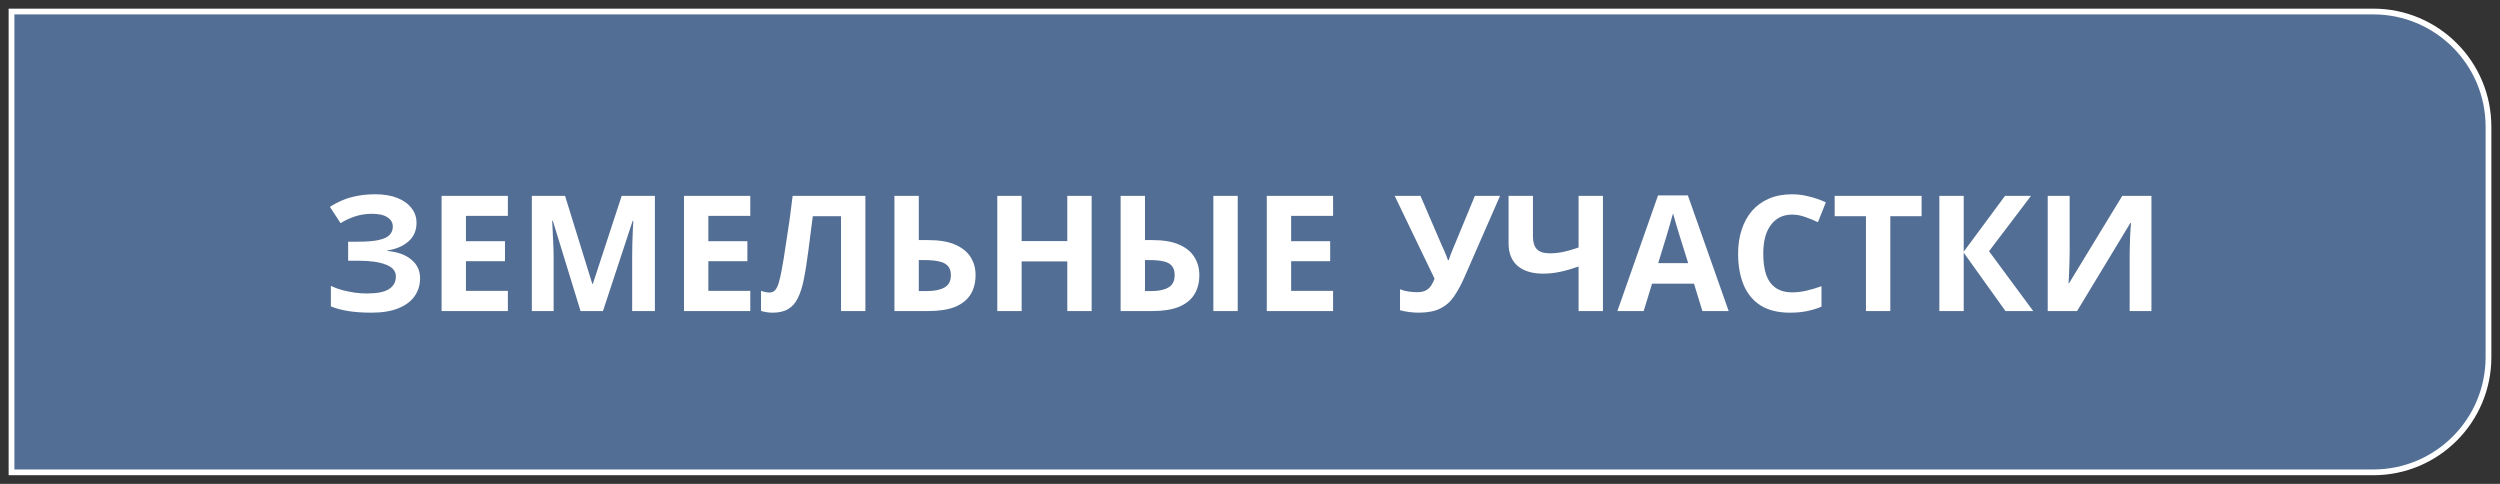 <?xml version="1.0" encoding="UTF-8"?> <svg xmlns="http://www.w3.org/2000/svg" width="217" height="42" viewBox="0 0 217 42" fill="none"><rect x="0" y="0" width="217" height="42" fill="#333333" stroke="none"/> <path d="M1 1H206C211.523 1 216 5.477 216 11V31C216 36.523 211.523 41 206 41H1V1Z" fill="#536E94" stroke="white" stroke-width="0.5"></path> <path d="M36.154 19.342C36.154 20.014 35.916 20.555 35.44 20.966C34.964 21.377 34.358 21.633 33.62 21.736V21.778C34.535 21.871 35.235 22.128 35.72 22.548C36.215 22.959 36.462 23.495 36.462 24.158C36.462 24.737 36.303 25.255 35.986 25.712C35.669 26.16 35.197 26.51 34.572 26.762C33.947 27.014 33.172 27.14 32.248 27.14C31.492 27.14 30.82 27.093 30.232 27C29.654 26.907 29.149 26.771 28.72 26.594V24.816C29.009 24.956 29.336 25.077 29.7 25.18C30.064 25.273 30.433 25.348 30.806 25.404C31.18 25.451 31.525 25.474 31.842 25.474C32.729 25.474 33.368 25.348 33.76 25.096C34.161 24.835 34.362 24.471 34.362 24.004C34.362 23.528 34.073 23.183 33.494 22.968C32.916 22.744 32.136 22.632 31.156 22.632H30.218V20.98H31.058C31.852 20.98 32.468 20.929 32.906 20.826C33.345 20.723 33.653 20.574 33.83 20.378C34.008 20.182 34.096 19.949 34.096 19.678C34.096 19.333 33.942 19.062 33.634 18.866C33.336 18.661 32.883 18.558 32.276 18.558C31.763 18.558 31.277 18.633 30.82 18.782C30.372 18.931 29.952 19.127 29.56 19.37L28.636 17.956C28.982 17.732 29.346 17.541 29.728 17.382C30.12 17.214 30.549 17.088 31.016 17.004C31.483 16.911 32.001 16.864 32.57 16.864C33.326 16.864 33.97 16.971 34.502 17.186C35.034 17.401 35.44 17.695 35.72 18.068C36.01 18.432 36.154 18.857 36.154 19.342ZM44.084 27H38.33V17.004H44.084V18.74H40.444V20.938H43.832V22.674H40.444V25.25H44.084V27ZM50.392 27L47.984 19.16H47.928C47.938 19.347 47.952 19.627 47.97 20C47.989 20.373 48.008 20.775 48.026 21.204C48.045 21.624 48.054 22.007 48.054 22.352V27H46.164V17.004H49.048L51.414 24.648H51.456L53.962 17.004H56.846V27H54.872V22.268C54.872 21.951 54.877 21.587 54.886 21.176C54.905 20.765 54.919 20.378 54.928 20.014C54.947 19.641 54.961 19.361 54.97 19.174H54.914L52.338 27H50.392ZM65.125 27H59.371V17.004H65.125V18.74H61.485V20.938H64.873V22.674H61.485V25.25H65.125V27ZM75.115 27H73.001V18.768H70.551C70.495 19.197 70.435 19.664 70.369 20.168C70.313 20.672 70.248 21.185 70.173 21.708C70.108 22.221 70.038 22.711 69.963 23.178C69.889 23.635 69.814 24.041 69.739 24.396C69.618 24.975 69.455 25.469 69.249 25.88C69.053 26.291 68.778 26.603 68.423 26.818C68.078 27.033 67.625 27.14 67.065 27.14C66.879 27.14 66.701 27.126 66.533 27.098C66.365 27.07 66.207 27.033 66.057 26.986V25.25C66.179 25.287 66.295 25.32 66.407 25.348C66.529 25.376 66.659 25.39 66.799 25.39C66.986 25.39 67.14 25.329 67.261 25.208C67.383 25.087 67.49 24.881 67.583 24.592C67.677 24.293 67.77 23.883 67.863 23.36C67.91 23.136 67.966 22.819 68.031 22.408C68.097 21.988 68.171 21.498 68.255 20.938C68.349 20.369 68.442 19.753 68.535 19.09C68.629 18.418 68.717 17.723 68.801 17.004H75.115V27ZM77.637 27V17.004H79.751V20.84H80.591C81.534 20.84 82.304 20.971 82.901 21.232C83.508 21.493 83.956 21.853 84.245 22.31C84.534 22.767 84.679 23.29 84.679 23.878C84.679 24.531 84.534 25.091 84.245 25.558C83.956 26.025 83.508 26.384 82.901 26.636C82.294 26.879 81.51 27 80.549 27H77.637ZM80.465 25.264C81.109 25.264 81.613 25.161 81.977 24.956C82.35 24.751 82.537 24.391 82.537 23.878C82.537 23.523 82.444 23.253 82.257 23.066C82.08 22.879 81.823 22.753 81.487 22.688C81.16 22.613 80.764 22.576 80.297 22.576H79.751V25.264H80.465ZM94.755 27H92.641V22.688H88.679V27H86.565V17.004H88.679V20.924H92.641V17.004H94.755V27ZM97.27 27V17.004H99.384V20.84H100.07C100.994 20.84 101.754 20.971 102.352 21.232C102.949 21.493 103.388 21.853 103.668 22.31C103.957 22.767 104.102 23.29 104.102 23.878C104.102 24.531 103.957 25.091 103.668 25.558C103.378 26.025 102.93 26.384 102.324 26.636C101.726 26.879 100.952 27 100 27H97.27ZM99.944 25.264C100.569 25.264 101.059 25.161 101.414 24.956C101.778 24.751 101.96 24.391 101.96 23.878C101.96 23.523 101.876 23.253 101.708 23.066C101.549 22.879 101.311 22.753 100.994 22.688C100.676 22.613 100.294 22.576 99.846 22.576H99.384V25.264H99.944ZM105.32 27V17.004H107.434V27H105.32ZM115.711 27H109.957V17.004H115.711V18.74H112.071V20.938H115.459V22.674H112.071V25.25H115.711V27ZM127.108 24.074C126.828 24.709 126.529 25.259 126.212 25.726C125.904 26.183 125.507 26.533 125.022 26.776C124.537 27.019 123.902 27.14 123.118 27.14C122.875 27.14 122.609 27.121 122.32 27.084C122.031 27.047 121.765 26.995 121.522 26.93V25.11C121.746 25.203 121.993 25.269 122.264 25.306C122.535 25.343 122.787 25.362 123.02 25.362C123.328 25.362 123.575 25.311 123.762 25.208C123.958 25.105 124.112 24.965 124.224 24.788C124.345 24.601 124.443 24.401 124.518 24.186L121.06 17.004H123.3L125.162 21.33C125.209 21.423 125.265 21.545 125.33 21.694C125.395 21.843 125.461 21.997 125.526 22.156C125.591 22.315 125.643 22.455 125.68 22.576H125.75C125.787 22.464 125.834 22.329 125.89 22.17C125.955 22.002 126.021 21.834 126.086 21.666C126.161 21.489 126.226 21.335 126.282 21.204L128.018 17.004H130.202L127.108 24.074ZM139.135 27H137.021V23.136C136.433 23.341 135.892 23.495 135.397 23.598C134.912 23.701 134.422 23.752 133.927 23.752C132.994 23.752 132.261 23.528 131.729 23.08C131.206 22.623 130.945 21.974 130.945 21.134V17.004H133.059V20.532C133.059 21.017 133.171 21.381 133.395 21.624C133.619 21.867 133.997 21.988 134.529 21.988C134.921 21.988 135.313 21.946 135.705 21.862C136.097 21.778 136.536 21.652 137.021 21.484V17.004H139.135V27ZM147.767 27L147.039 24.62H143.399L142.671 27H140.389L143.917 16.962H146.507L150.049 27H147.767ZM145.807 20.518C145.76 20.359 145.699 20.159 145.625 19.916C145.55 19.673 145.475 19.426 145.401 19.174C145.326 18.922 145.265 18.703 145.219 18.516C145.172 18.703 145.107 18.936 145.023 19.216C144.948 19.487 144.873 19.748 144.799 20C144.733 20.243 144.682 20.415 144.645 20.518L143.931 22.842H146.535L145.807 20.518ZM155.557 18.628C155.155 18.628 154.796 18.707 154.479 18.866C154.171 19.025 153.909 19.253 153.695 19.552C153.48 19.841 153.317 20.196 153.205 20.616C153.102 21.036 153.051 21.507 153.051 22.03C153.051 22.739 153.135 23.346 153.303 23.85C153.48 24.345 153.755 24.723 154.129 24.984C154.502 25.245 154.978 25.376 155.557 25.376C155.967 25.376 156.373 25.329 156.775 25.236C157.185 25.143 157.629 25.012 158.105 24.844V26.622C157.666 26.799 157.232 26.93 156.803 27.014C156.373 27.098 155.893 27.14 155.361 27.14C154.334 27.14 153.485 26.93 152.813 26.51C152.15 26.081 151.66 25.483 151.343 24.718C151.025 23.943 150.867 23.043 150.867 22.016C150.867 21.26 150.969 20.569 151.175 19.944C151.38 19.309 151.679 18.763 152.071 18.306C152.472 17.849 152.962 17.494 153.541 17.242C154.129 16.99 154.801 16.864 155.557 16.864C156.051 16.864 156.546 16.929 157.041 17.06C157.545 17.181 158.025 17.349 158.483 17.564L157.797 19.286C157.423 19.109 157.045 18.955 156.663 18.824C156.289 18.693 155.921 18.628 155.557 18.628ZM164.079 27H161.965V18.768H159.249V17.004H166.795V18.768H164.079V27ZM176.484 27H174.076L170.45 21.932V27H168.336V17.004H170.45V21.848L174.034 17.004H176.288L172.648 21.806L176.484 27ZM177.742 17.004H179.646V21.834C179.646 22.067 179.642 22.329 179.632 22.618C179.623 22.907 179.614 23.192 179.604 23.472C179.595 23.743 179.586 23.981 179.576 24.186C179.567 24.382 179.558 24.517 179.548 24.592H179.59L184.21 17.004H186.744V27H184.854V22.198C184.854 21.946 184.859 21.671 184.868 21.372C184.878 21.064 184.887 20.77 184.896 20.49C184.915 20.21 184.929 19.967 184.938 19.762C184.957 19.547 184.971 19.407 184.98 19.342H184.924L180.29 27H177.742V17.004Z" fill="white"></path> </svg> 